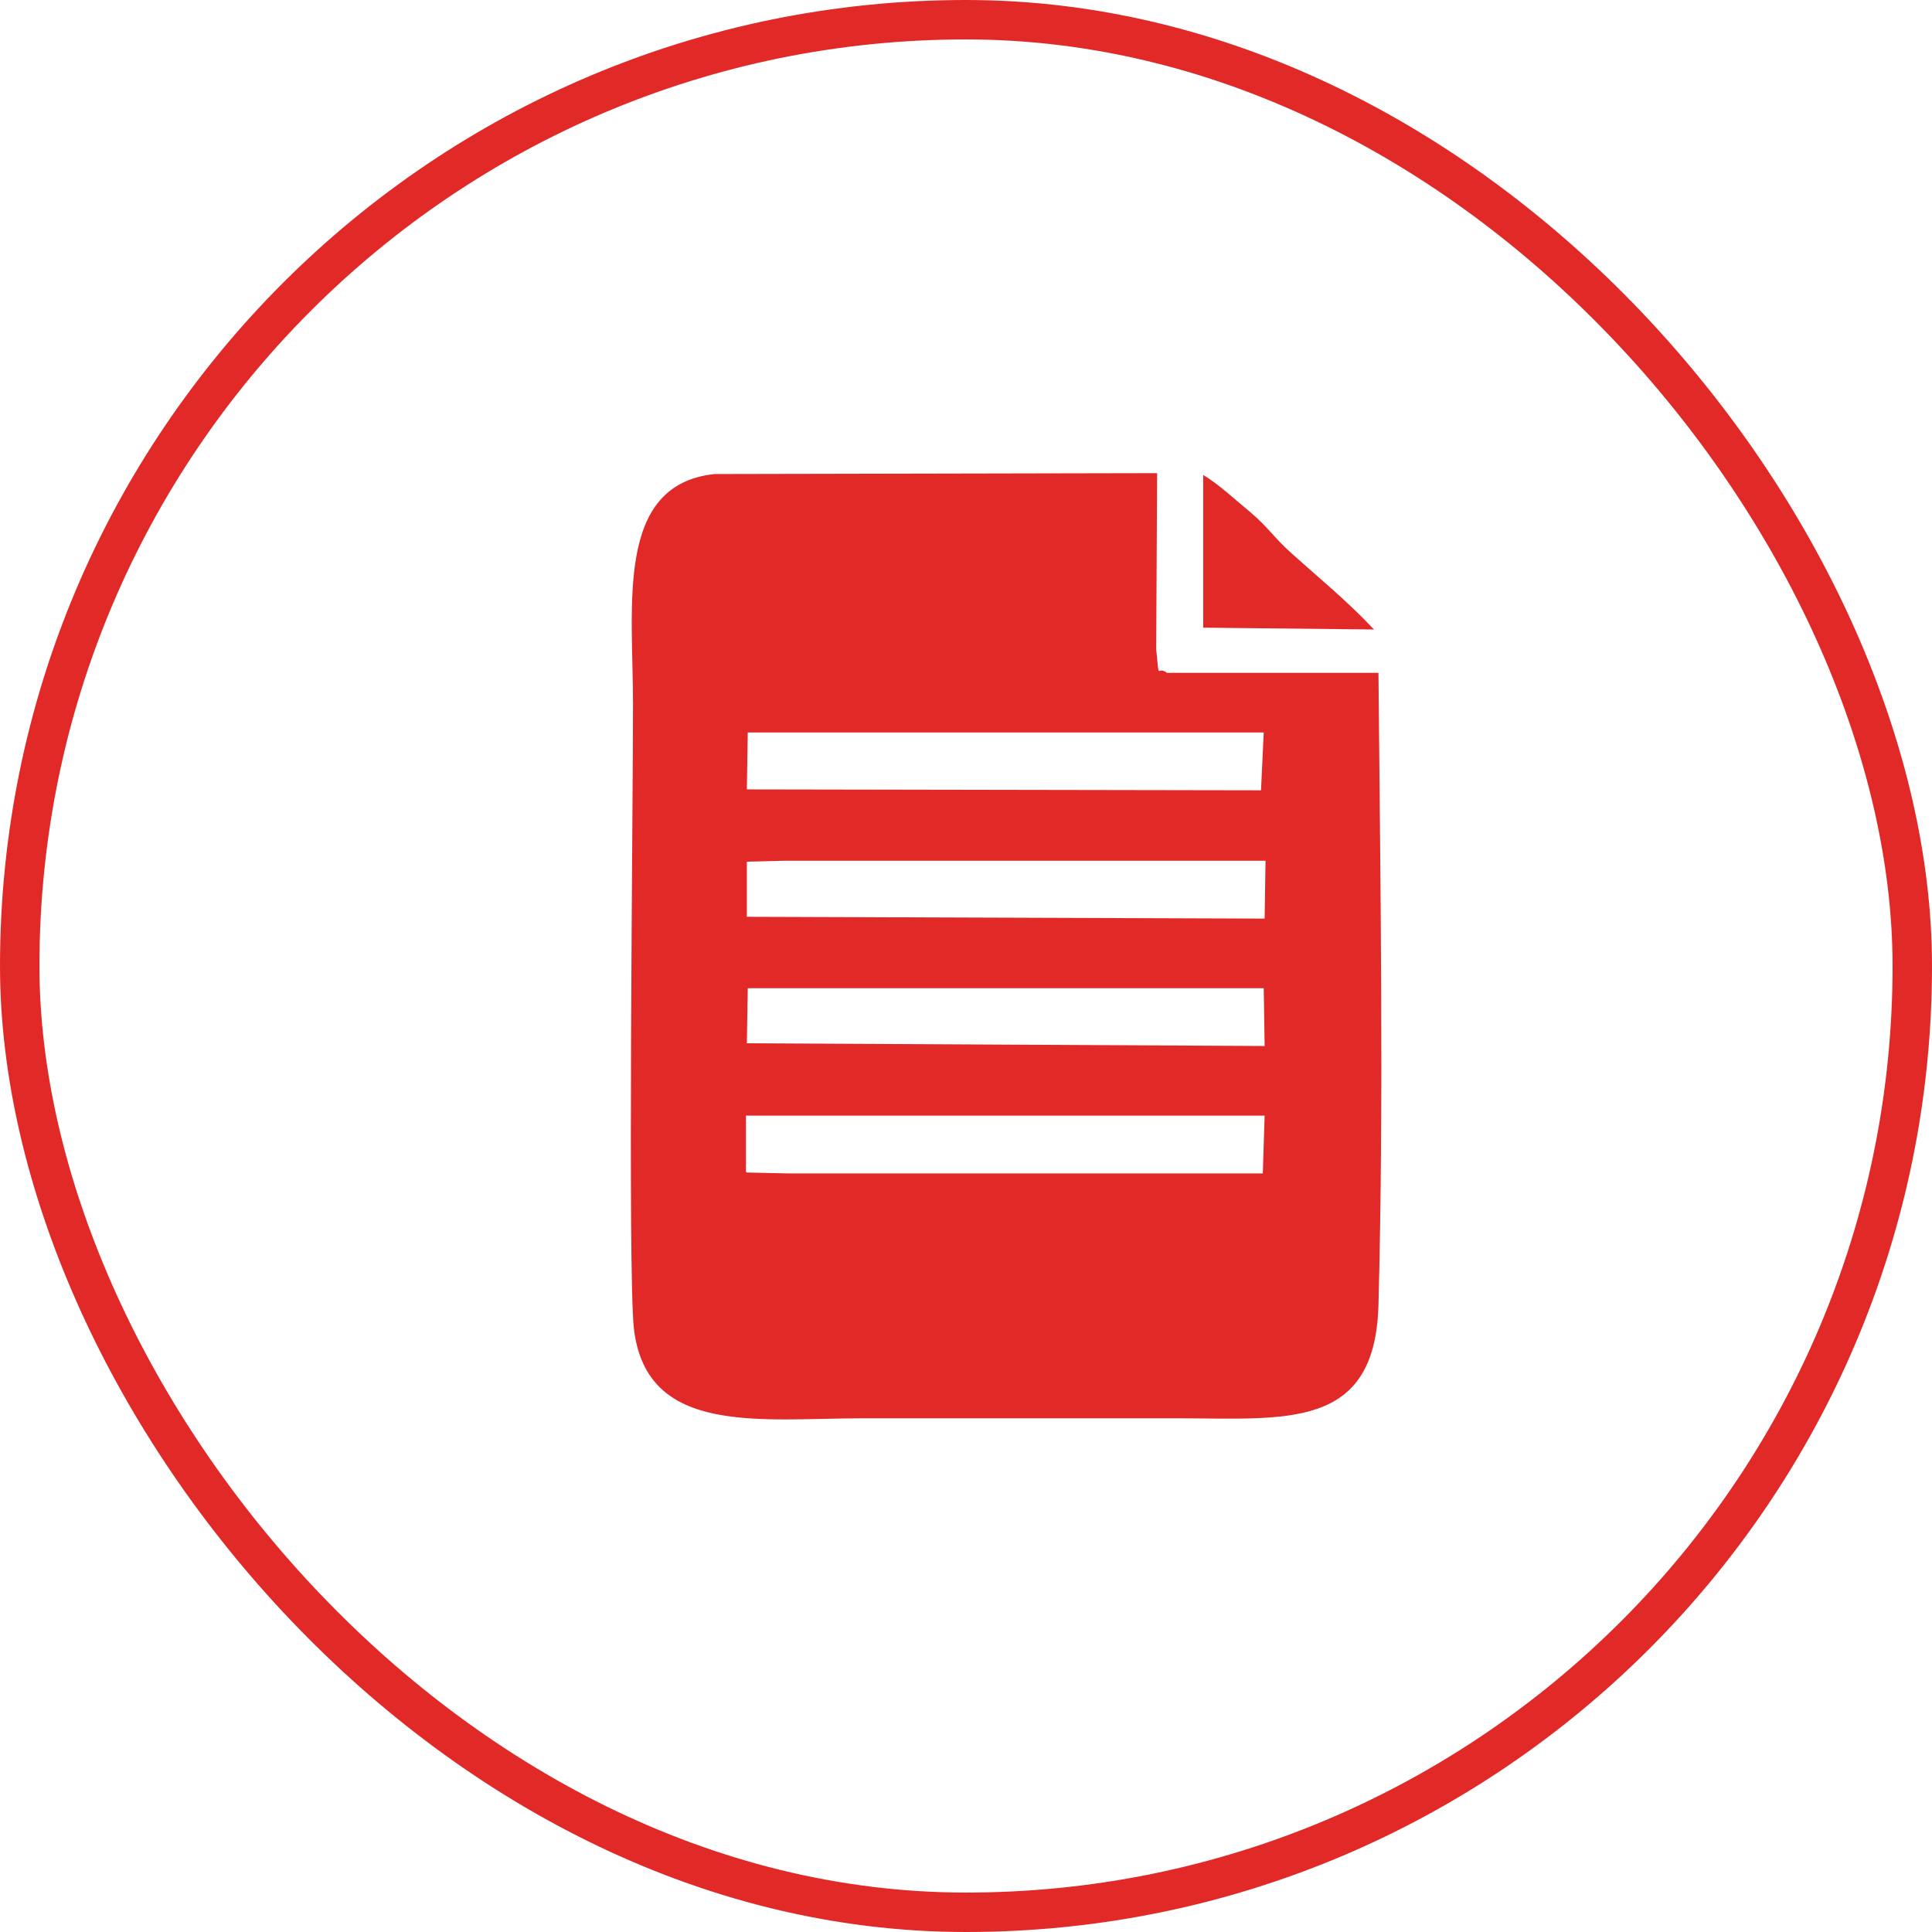 <?xml version="1.0" encoding="UTF-8"?> <svg xmlns="http://www.w3.org/2000/svg" width="49" height="49" viewBox="0 0 49 49" fill="none"> <rect x="0.5" y="0.5" width="48" height="48" rx="24" stroke="#E12928"></rect> <path fill-rule="evenodd" clip-rule="evenodd" d="M29.599 17.065C29.324 16.858 29.415 17.34 29.324 16.469L29.347 12L18.117 12.023C15.597 12.298 16.055 15.346 16.055 17.867C16.055 20.433 15.917 32.281 16.078 33.702C16.399 36.429 19.286 35.971 21.899 35.971C24.534 35.971 27.192 35.971 29.828 35.971C32.601 35.971 34.87 36.292 34.961 33.106C35.099 27.858 35.007 22.335 34.961 17.065H29.622H29.599ZM18.919 26.46L32.074 26.529L32.051 25.063H18.965L18.942 26.46H18.919ZM18.942 20.021L31.982 20.044L32.051 18.577H18.965L18.942 20.021ZM18.942 23.252L32.074 23.298L32.097 21.831H31.432H19.859L18.942 21.854V23.252ZM18.942 29.738L19.997 29.761H31.088H32.028L32.074 28.294H18.919V29.715L18.942 29.738Z" fill="#E12928"></path> <path fill-rule="evenodd" clip-rule="evenodd" d="M30.516 12.504V15.919L34.847 15.965C34.159 15.231 33.449 14.658 32.739 14.017C32.326 13.65 32.166 13.375 31.707 12.986C31.341 12.688 30.905 12.275 30.516 12.046V12.481V12.504Z" fill="#E12928"></path> </svg> 